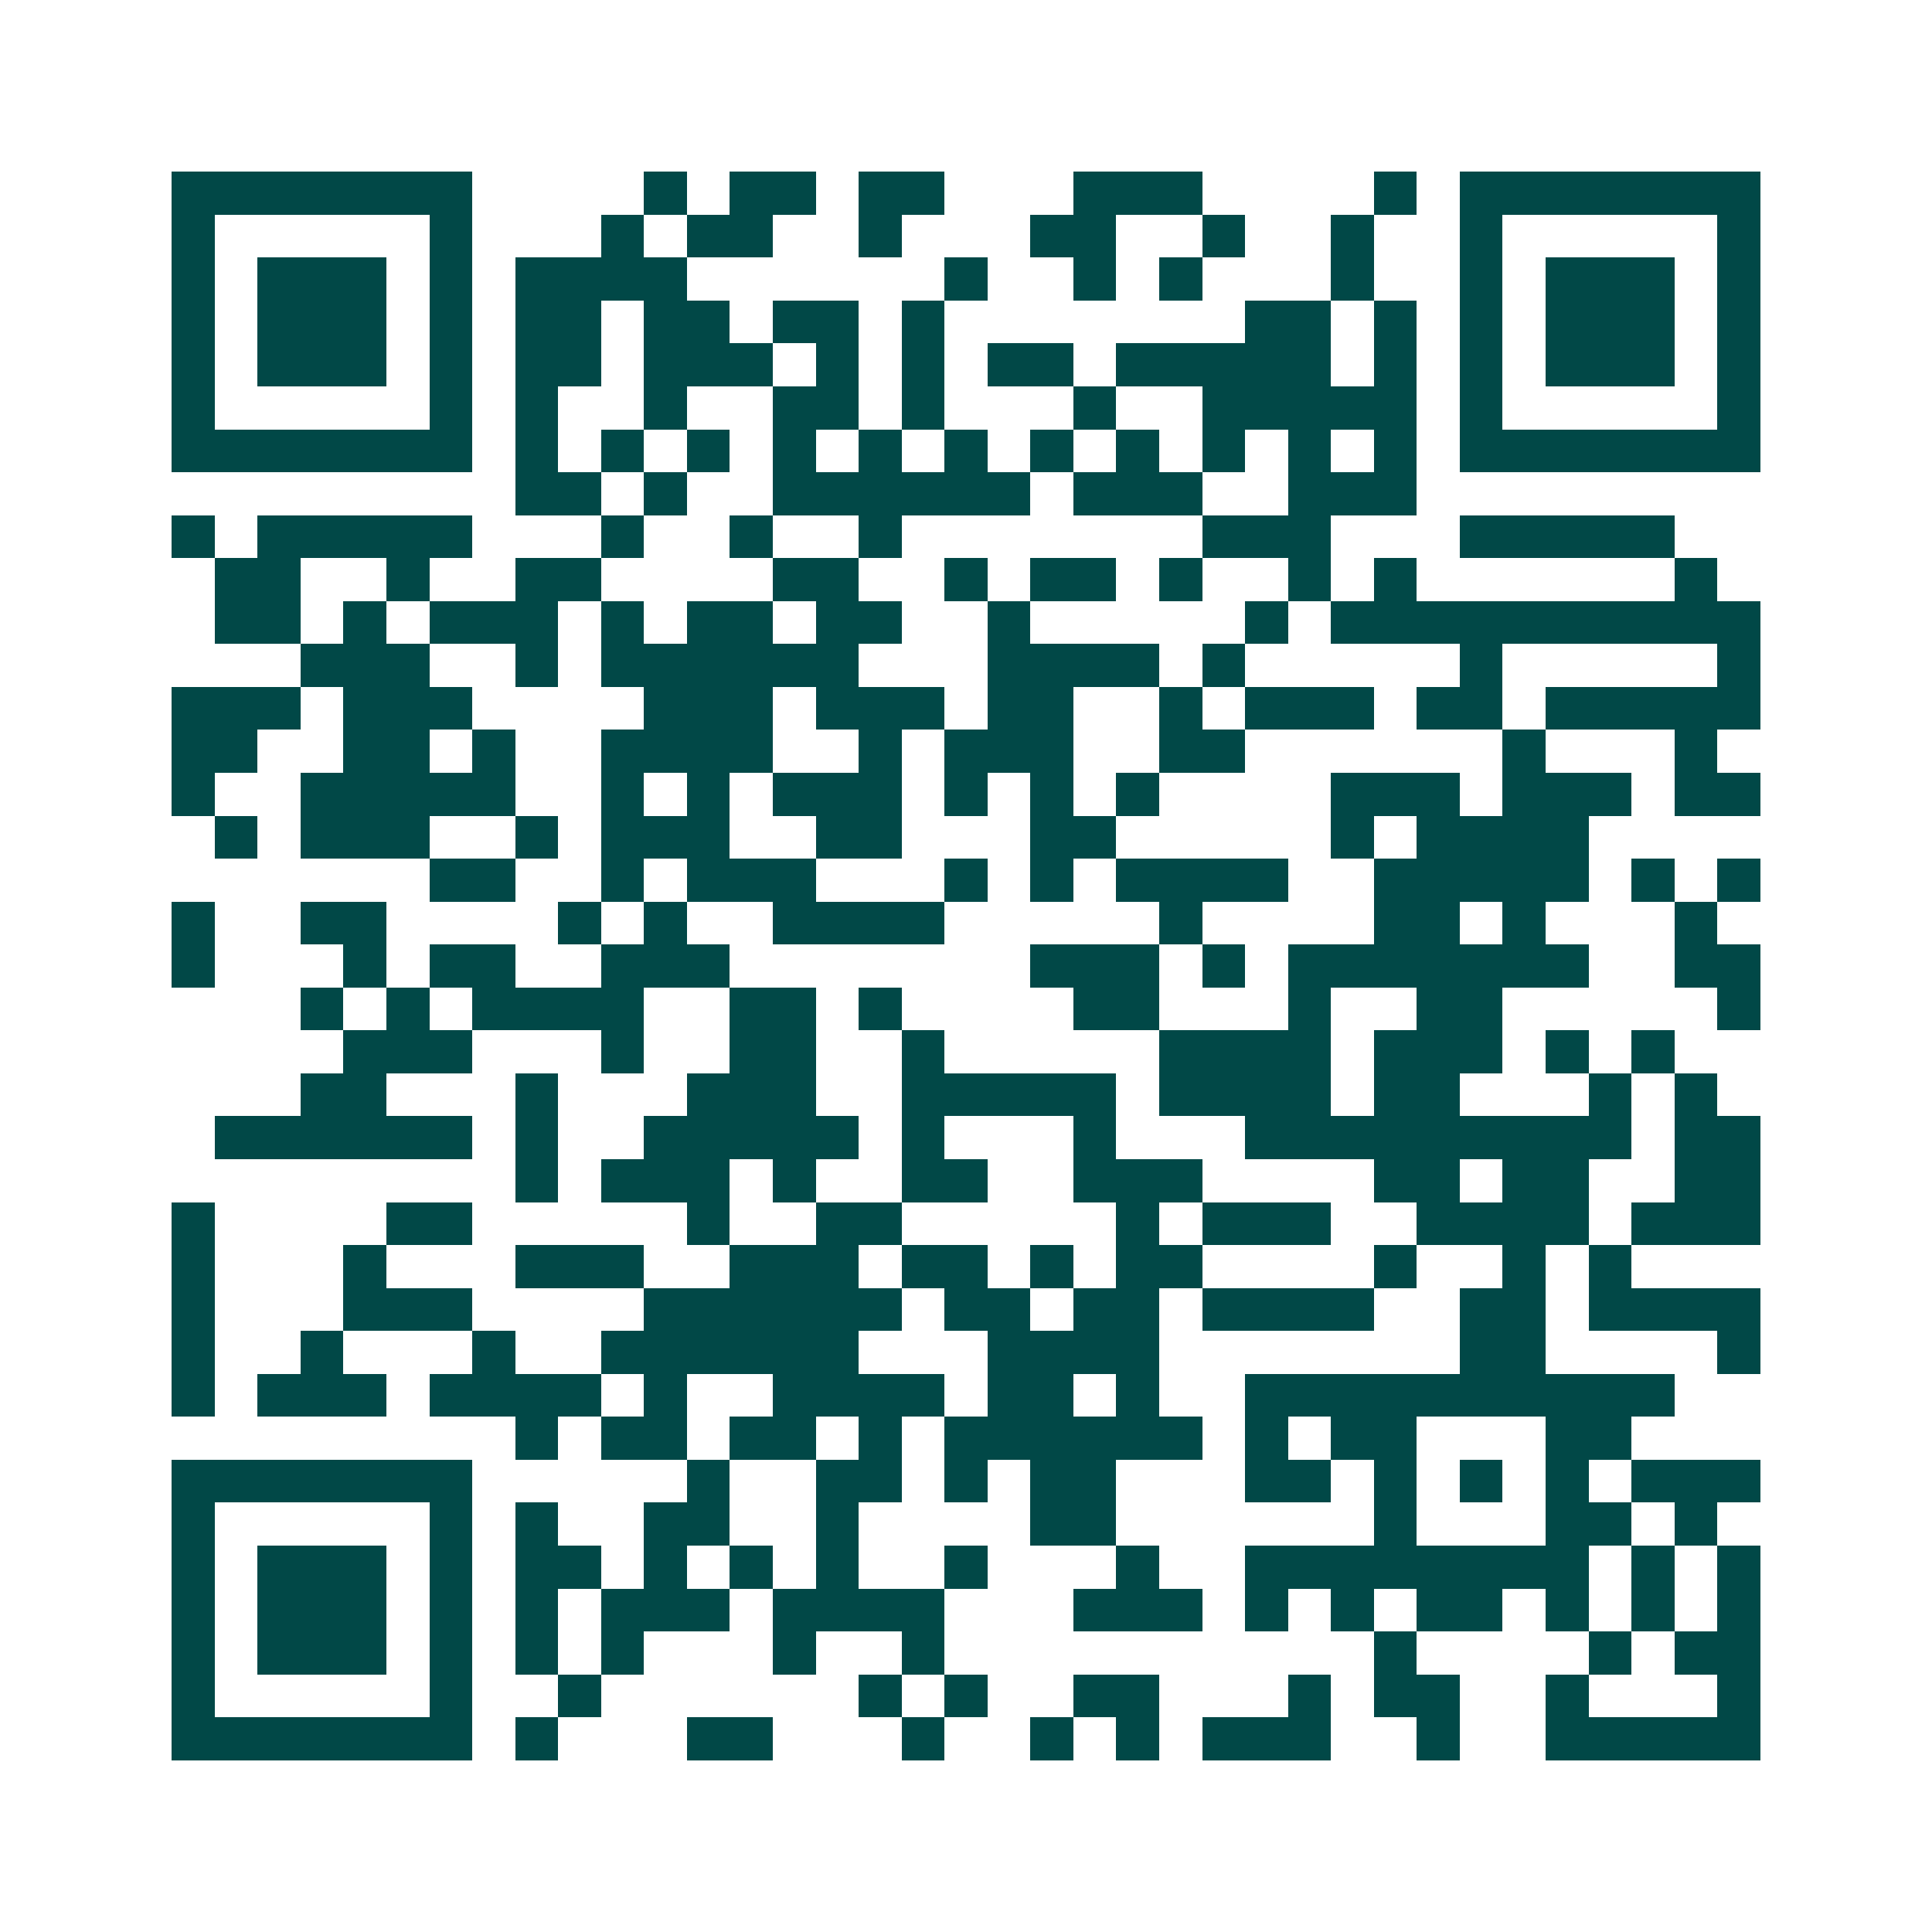 <svg xmlns="http://www.w3.org/2000/svg" width="200" height="200" viewBox="0 0 45 45" shape-rendering="crispEdges"><path fill="#ffffff" d="M0 0h45v45H0z"/><path stroke="#014847" d="M4 4.5h7m4 0h1m1 0h2m1 0h2m3 0h3m4 0h1m1 0h7M4 5.5h1m5 0h1m3 0h1m1 0h2m2 0h1m3 0h2m2 0h1m2 0h1m2 0h1m5 0h1M4 6.5h1m1 0h3m1 0h1m1 0h4m6 0h1m2 0h1m1 0h1m3 0h1m2 0h1m1 0h3m1 0h1M4 7.5h1m1 0h3m1 0h1m1 0h2m1 0h2m1 0h2m1 0h1m7 0h2m1 0h1m1 0h1m1 0h3m1 0h1M4 8.5h1m1 0h3m1 0h1m1 0h2m1 0h3m1 0h1m1 0h1m1 0h2m1 0h5m1 0h1m1 0h1m1 0h3m1 0h1M4 9.5h1m5 0h1m1 0h1m2 0h1m2 0h2m1 0h1m3 0h1m2 0h5m1 0h1m5 0h1M4 10.5h7m1 0h1m1 0h1m1 0h1m1 0h1m1 0h1m1 0h1m1 0h1m1 0h1m1 0h1m1 0h1m1 0h1m1 0h7M12 11.5h2m1 0h1m2 0h6m1 0h3m2 0h3M4 12.5h1m1 0h5m3 0h1m2 0h1m2 0h1m7 0h3m3 0h5M5 13.5h2m2 0h1m2 0h2m4 0h2m2 0h1m1 0h2m1 0h1m2 0h1m1 0h1m6 0h1M5 14.5h2m1 0h1m1 0h3m1 0h1m1 0h2m1 0h2m2 0h1m5 0h1m1 0h10M7 15.5h3m2 0h1m1 0h6m3 0h4m1 0h1m5 0h1m5 0h1M4 16.5h3m1 0h3m4 0h3m1 0h3m1 0h2m2 0h1m1 0h3m1 0h2m1 0h5M4 17.5h2m2 0h2m1 0h1m2 0h4m2 0h1m1 0h3m2 0h2m6 0h1m3 0h1M4 18.5h1m2 0h5m2 0h1m1 0h1m1 0h3m1 0h1m1 0h1m1 0h1m4 0h3m1 0h3m1 0h2M5 19.5h1m1 0h3m2 0h1m1 0h3m2 0h2m3 0h2m5 0h1m1 0h4M10 20.5h2m2 0h1m1 0h3m3 0h1m1 0h1m1 0h4m2 0h5m1 0h1m1 0h1M4 21.5h1m2 0h2m4 0h1m1 0h1m2 0h4m5 0h1m4 0h2m1 0h1m3 0h1M4 22.5h1m3 0h1m1 0h2m2 0h3m7 0h3m1 0h1m1 0h7m2 0h2M7 23.5h1m1 0h1m1 0h4m2 0h2m1 0h1m4 0h2m3 0h1m2 0h2m5 0h1M8 24.5h3m3 0h1m2 0h2m2 0h1m5 0h4m1 0h3m1 0h1m1 0h1M7 25.5h2m3 0h1m3 0h3m2 0h5m1 0h4m1 0h2m3 0h1m1 0h1M5 26.5h6m1 0h1m2 0h5m1 0h1m3 0h1m3 0h9m1 0h2M12 27.5h1m1 0h3m1 0h1m2 0h2m2 0h3m4 0h2m1 0h2m2 0h2M4 28.5h1m4 0h2m5 0h1m2 0h2m5 0h1m1 0h3m2 0h4m1 0h3M4 29.5h1m3 0h1m3 0h3m2 0h3m1 0h2m1 0h1m1 0h2m4 0h1m2 0h1m1 0h1M4 30.5h1m3 0h3m4 0h6m1 0h2m1 0h2m1 0h4m2 0h2m1 0h4M4 31.5h1m2 0h1m3 0h1m2 0h6m3 0h4m7 0h2m4 0h1M4 32.5h1m1 0h3m1 0h4m1 0h1m2 0h4m1 0h2m1 0h1m2 0h10M12 33.5h1m1 0h2m1 0h2m1 0h1m1 0h6m1 0h1m1 0h2m3 0h2M4 34.5h7m5 0h1m2 0h2m1 0h1m1 0h2m3 0h2m1 0h1m1 0h1m1 0h1m1 0h3M4 35.5h1m5 0h1m1 0h1m2 0h2m2 0h1m4 0h2m6 0h1m3 0h2m1 0h1M4 36.5h1m1 0h3m1 0h1m1 0h2m1 0h1m1 0h1m1 0h1m2 0h1m3 0h1m2 0h8m1 0h1m1 0h1M4 37.5h1m1 0h3m1 0h1m1 0h1m1 0h3m1 0h4m3 0h3m1 0h1m1 0h1m1 0h2m1 0h1m1 0h1m1 0h1M4 38.5h1m1 0h3m1 0h1m1 0h1m1 0h1m3 0h1m2 0h1m10 0h1m4 0h1m1 0h2M4 39.5h1m5 0h1m2 0h1m6 0h1m1 0h1m2 0h2m3 0h1m1 0h2m2 0h1m3 0h1M4 40.5h7m1 0h1m3 0h2m3 0h1m2 0h1m1 0h1m1 0h3m2 0h1m2 0h5"/></svg>
